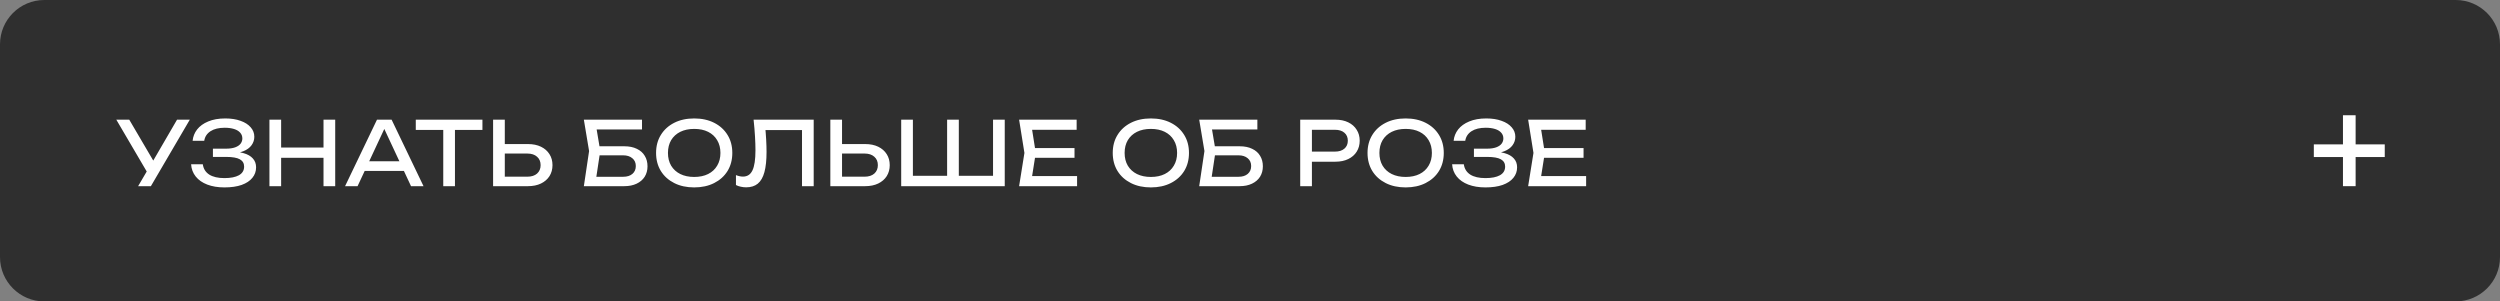 <?xml version="1.0" encoding="UTF-8"?> <svg xmlns="http://www.w3.org/2000/svg" width="282" height="34" viewBox="0 0 282 34" fill="none"><rect x="0" y="0" width="282" height="34" fill="#808080" stroke="none"/> <path d="M0 29C0 31.761 2.239 34 5 34H277C279.761 34 282 31.761 282 29V5C282 2.239 279.761 0 277 0H5C2.239 0 0 2.239 0 5V29Z" fill="#2F2F2F"></path> <path d="M15.58 21L16.81 18.9H16.83L19.97 13.5H21.41L17.02 21H15.58ZM16.84 19.84L13.12 13.5H14.58L17.72 18.85L16.84 19.84ZM25.317 21.14C24.577 21.14 23.93 21.033 23.377 20.82C22.823 20.607 22.39 20.303 22.077 19.91C21.763 19.517 21.59 19.057 21.557 18.53H22.877C22.943 19.03 23.183 19.417 23.597 19.69C24.017 19.957 24.59 20.09 25.317 20.09C26.017 20.09 26.56 19.983 26.947 19.77C27.34 19.55 27.537 19.223 27.537 18.79C27.537 18.423 27.377 18.15 27.057 17.97C26.737 17.79 26.223 17.7 25.517 17.7H24.017V16.77H25.487C25.907 16.77 26.253 16.72 26.527 16.62C26.8 16.52 27.003 16.383 27.137 16.21C27.27 16.03 27.337 15.833 27.337 15.62C27.337 15.36 27.253 15.14 27.087 14.96C26.927 14.78 26.697 14.643 26.397 14.55C26.097 14.457 25.747 14.41 25.347 14.41C24.68 14.41 24.147 14.54 23.747 14.8C23.347 15.06 23.11 15.42 23.037 15.88H21.727C21.773 15.407 21.943 14.98 22.237 14.6C22.537 14.22 22.953 13.92 23.487 13.7C24.027 13.473 24.667 13.36 25.407 13.36C26.073 13.36 26.65 13.45 27.137 13.63C27.63 13.803 28.01 14.047 28.277 14.36C28.55 14.667 28.687 15.023 28.687 15.43C28.687 15.777 28.583 16.093 28.377 16.38C28.17 16.667 27.86 16.893 27.447 17.06C27.033 17.227 26.513 17.31 25.887 17.31V17.12C26.507 17.093 27.04 17.147 27.487 17.28C27.933 17.407 28.277 17.603 28.517 17.87C28.763 18.137 28.887 18.47 28.887 18.87C28.887 19.323 28.747 19.72 28.467 20.06C28.193 20.4 27.79 20.667 27.257 20.86C26.723 21.047 26.077 21.14 25.317 21.14ZM30.392 13.5H31.712V21H30.392V13.5ZM36.492 13.5H37.812V21H36.492V13.5ZM31.102 16.64H37.122V17.8H31.102V16.64ZM40.694 19.28V18.19H45.934V19.28H40.694ZM44.174 13.5L47.774 21H46.364L43.094 14H43.604L40.334 21H38.924L42.524 13.5H44.174ZM49.999 14.11H51.319V21H49.999V14.11ZM46.9 13.5H54.419V14.66H46.9V13.5ZM55.621 21V13.5H56.941V20.52L56.351 19.93H59.491C59.951 19.93 60.315 19.813 60.581 19.58C60.848 19.34 60.981 19.023 60.981 18.63C60.981 18.23 60.848 17.913 60.581 17.68C60.315 17.44 59.951 17.32 59.491 17.32H56.221V16.25H59.551C60.118 16.25 60.608 16.35 61.021 16.55C61.435 16.75 61.755 17.03 61.981 17.39C62.208 17.743 62.321 18.157 62.321 18.63C62.321 19.097 62.208 19.51 61.981 19.87C61.755 20.223 61.435 20.5 61.021 20.7C60.608 20.9 60.118 21 59.551 21H55.621ZM66.919 16.5H70.419C70.979 16.5 71.452 16.597 71.839 16.79C72.232 16.977 72.529 17.24 72.729 17.58C72.936 17.913 73.039 18.307 73.039 18.76C73.039 19.207 72.932 19.6 72.719 19.94C72.506 20.273 72.202 20.533 71.809 20.72C71.416 20.907 70.952 21 70.419 21H65.859L66.449 17.04L65.859 13.5H72.419V14.6H66.689L67.189 13.93L67.709 17.02L67.169 20.6L66.659 19.94H70.299C70.732 19.94 71.076 19.833 71.329 19.62C71.589 19.4 71.719 19.103 71.719 18.73C71.719 18.357 71.589 18.063 71.329 17.85C71.069 17.63 70.722 17.52 70.289 17.52H66.919V16.5ZM78.305 21.14C77.451 21.14 76.701 20.977 76.055 20.65C75.408 20.323 74.905 19.87 74.545 19.29C74.185 18.703 74.005 18.023 74.005 17.25C74.005 16.477 74.185 15.8 74.545 15.22C74.905 14.633 75.408 14.177 76.055 13.85C76.701 13.523 77.451 13.36 78.305 13.36C79.158 13.36 79.908 13.523 80.555 13.85C81.201 14.177 81.705 14.633 82.065 15.22C82.425 15.8 82.605 16.477 82.605 17.25C82.605 18.023 82.425 18.703 82.065 19.29C81.705 19.87 81.201 20.323 80.555 20.65C79.908 20.977 79.158 21.14 78.305 21.14ZM78.305 19.96C78.912 19.96 79.435 19.85 79.875 19.63C80.315 19.41 80.655 19.097 80.895 18.69C81.141 18.283 81.265 17.803 81.265 17.25C81.265 16.697 81.141 16.217 80.895 15.81C80.655 15.403 80.315 15.09 79.875 14.87C79.435 14.65 78.912 14.54 78.305 14.54C77.705 14.54 77.181 14.65 76.735 14.87C76.295 15.09 75.951 15.403 75.705 15.81C75.465 16.217 75.345 16.697 75.345 17.25C75.345 17.803 75.465 18.283 75.705 18.69C75.951 19.097 76.295 19.41 76.735 19.63C77.181 19.85 77.705 19.96 78.305 19.96ZM85.005 13.5H91.785V21H90.466V14.07L91.066 14.67H85.746L86.305 14.22C86.359 14.767 86.399 15.283 86.425 15.77C86.452 16.257 86.466 16.713 86.466 17.14C86.466 18.073 86.385 18.833 86.225 19.42C86.066 20.007 85.816 20.44 85.475 20.72C85.142 20.993 84.706 21.13 84.165 21.13C83.959 21.13 83.755 21.107 83.555 21.06C83.356 21.02 83.175 20.957 83.016 20.87V19.75C83.296 19.863 83.559 19.92 83.805 19.92C84.299 19.92 84.656 19.687 84.876 19.22C85.102 18.753 85.216 17.997 85.216 16.95C85.216 16.497 85.199 15.98 85.165 15.4C85.132 14.813 85.079 14.18 85.005 13.5ZM93.662 21V13.5H94.982V20.52L94.392 19.93H97.532C97.992 19.93 98.356 19.813 98.622 19.58C98.889 19.34 99.022 19.023 99.022 18.63C99.022 18.23 98.889 17.913 98.622 17.68C98.356 17.44 97.992 17.32 97.532 17.32H94.262V16.25H97.592C98.159 16.25 98.649 16.35 99.062 16.55C99.476 16.75 99.796 17.03 100.022 17.39C100.249 17.743 100.362 18.157 100.362 18.63C100.362 19.097 100.249 19.51 100.022 19.87C99.796 20.223 99.476 20.5 99.062 20.7C98.649 20.9 98.159 21 97.592 21H93.662ZM112.615 19.83L112.015 20.43V13.5H113.335V21H101.655V13.5H102.975V20.43L102.375 19.83H107.205L106.835 20.43V13.5H108.155V20.43L107.725 19.83H112.615ZM121.205 16.7V17.8H115.965V16.7H121.205ZM116.835 17.25L116.305 20.6L115.675 19.86H121.495V21H114.955L115.555 17.25L114.955 13.5H121.445V14.64H115.675L116.305 13.9L116.835 17.25ZM129.817 21.14C128.964 21.14 128.214 20.977 127.567 20.65C126.921 20.323 126.417 19.87 126.057 19.29C125.697 18.703 125.517 18.023 125.517 17.25C125.517 16.477 125.697 15.8 126.057 15.22C126.417 14.633 126.921 14.177 127.567 13.85C128.214 13.523 128.964 13.36 129.817 13.36C130.671 13.36 131.421 13.523 132.067 13.85C132.714 14.177 133.217 14.633 133.577 15.22C133.937 15.8 134.117 16.477 134.117 17.25C134.117 18.023 133.937 18.703 133.577 19.29C133.217 19.87 132.714 20.323 132.067 20.65C131.421 20.977 130.671 21.14 129.817 21.14ZM129.817 19.96C130.424 19.96 130.947 19.85 131.387 19.63C131.827 19.41 132.167 19.097 132.407 18.69C132.654 18.283 132.777 17.803 132.777 17.25C132.777 16.697 132.654 16.217 132.407 15.81C132.167 15.403 131.827 15.09 131.387 14.87C130.947 14.65 130.424 14.54 129.817 14.54C129.217 14.54 128.694 14.65 128.247 14.87C127.807 15.09 127.464 15.403 127.217 15.81C126.977 16.217 126.857 16.697 126.857 17.25C126.857 17.803 126.977 18.283 127.217 18.69C127.464 19.097 127.807 19.41 128.247 19.63C128.694 19.85 129.217 19.96 129.817 19.96ZM136.331 16.5H139.831C140.391 16.5 140.865 16.597 141.251 16.79C141.645 16.977 141.941 17.24 142.141 17.58C142.348 17.913 142.451 18.307 142.451 18.76C142.451 19.207 142.345 19.6 142.131 19.94C141.918 20.273 141.615 20.533 141.221 20.72C140.828 20.907 140.365 21 139.831 21H135.271L135.861 17.04L135.271 13.5H141.831V14.6H136.101L136.601 13.93L137.121 17.02L136.581 20.6L136.071 19.94H139.711C140.145 19.94 140.488 19.833 140.741 19.62C141.001 19.4 141.131 19.103 141.131 18.73C141.131 18.357 141.001 18.063 140.741 17.85C140.481 17.63 140.135 17.52 139.701 17.52H136.331V16.5ZM150.634 13.5C151.194 13.5 151.677 13.6 152.084 13.8C152.497 14 152.814 14.28 153.034 14.64C153.26 14.993 153.374 15.403 153.374 15.87C153.374 16.337 153.26 16.75 153.034 17.11C152.814 17.463 152.497 17.74 152.084 17.94C151.677 18.14 151.194 18.24 150.634 18.24H147.264V17.1H150.584C151.037 17.1 151.39 16.99 151.644 16.77C151.904 16.55 152.034 16.25 152.034 15.87C152.034 15.49 151.904 15.19 151.644 14.97C151.39 14.75 151.037 14.64 150.584 14.64H147.394L147.984 13.98V21H146.664V13.5H150.634ZM158.557 21.14C157.703 21.14 156.953 20.977 156.307 20.65C155.66 20.323 155.157 19.87 154.797 19.29C154.437 18.703 154.257 18.023 154.257 17.25C154.257 16.477 154.437 15.8 154.797 15.22C155.157 14.633 155.66 14.177 156.307 13.85C156.953 13.523 157.703 13.36 158.557 13.36C159.41 13.36 160.16 13.523 160.807 13.85C161.453 14.177 161.957 14.633 162.317 15.22C162.677 15.8 162.857 16.477 162.857 17.25C162.857 18.023 162.677 18.703 162.317 19.29C161.957 19.87 161.453 20.323 160.807 20.65C160.16 20.977 159.41 21.14 158.557 21.14ZM158.557 19.96C159.163 19.96 159.687 19.85 160.127 19.63C160.567 19.41 160.907 19.097 161.147 18.69C161.393 18.283 161.517 17.803 161.517 17.25C161.517 16.697 161.393 16.217 161.147 15.81C160.907 15.403 160.567 15.09 160.127 14.87C159.687 14.65 159.163 14.54 158.557 14.54C157.957 14.54 157.433 14.65 156.987 14.87C156.547 15.09 156.203 15.403 155.957 15.81C155.717 16.217 155.597 16.697 155.597 17.25C155.597 17.803 155.717 18.283 155.957 18.69C156.203 19.097 156.547 19.41 156.987 19.63C157.433 19.85 157.957 19.96 158.557 19.96ZM167.559 21.14C166.819 21.14 166.173 21.033 165.619 20.82C165.066 20.607 164.633 20.303 164.319 19.91C164.006 19.517 163.833 19.057 163.799 18.53H165.119C165.186 19.03 165.426 19.417 165.839 19.69C166.259 19.957 166.833 20.09 167.559 20.09C168.259 20.09 168.803 19.983 169.189 19.77C169.583 19.55 169.779 19.223 169.779 18.79C169.779 18.423 169.619 18.15 169.299 17.97C168.979 17.79 168.466 17.7 167.759 17.7H166.259V16.77H167.729C168.149 16.77 168.496 16.72 168.769 16.62C169.043 16.52 169.246 16.383 169.379 16.21C169.513 16.03 169.579 15.833 169.579 15.62C169.579 15.36 169.496 15.14 169.329 14.96C169.169 14.78 168.939 14.643 168.639 14.55C168.339 14.457 167.989 14.41 167.589 14.41C166.923 14.41 166.389 14.54 165.989 14.8C165.589 15.06 165.353 15.42 165.279 15.88H163.969C164.016 15.407 164.186 14.98 164.479 14.6C164.779 14.22 165.196 13.92 165.729 13.7C166.269 13.473 166.909 13.36 167.649 13.36C168.316 13.36 168.893 13.45 169.379 13.63C169.873 13.803 170.253 14.047 170.519 14.36C170.793 14.667 170.929 15.023 170.929 15.43C170.929 15.777 170.826 16.093 170.619 16.38C170.413 16.667 170.103 16.893 169.689 17.06C169.276 17.227 168.756 17.31 168.129 17.31V17.12C168.749 17.093 169.283 17.147 169.729 17.28C170.176 17.407 170.519 17.603 170.759 17.87C171.006 18.137 171.129 18.47 171.129 18.87C171.129 19.323 170.989 19.72 170.709 20.06C170.436 20.4 170.033 20.667 169.499 20.86C168.966 21.047 168.319 21.14 167.559 21.14ZM178.625 16.7V17.8H173.385V16.7H178.625ZM174.255 17.25L173.725 20.6L173.095 19.86H178.915V21H172.375L172.975 17.25L172.375 13.5H178.865V14.64H173.095L173.725 13.9L174.255 17.25Z" fill="white"></path> <path d="M264.286 21V13H265.714V21H264.286ZM261 17.714V16.286H269V17.714H261Z" fill="white"></path> </svg> 